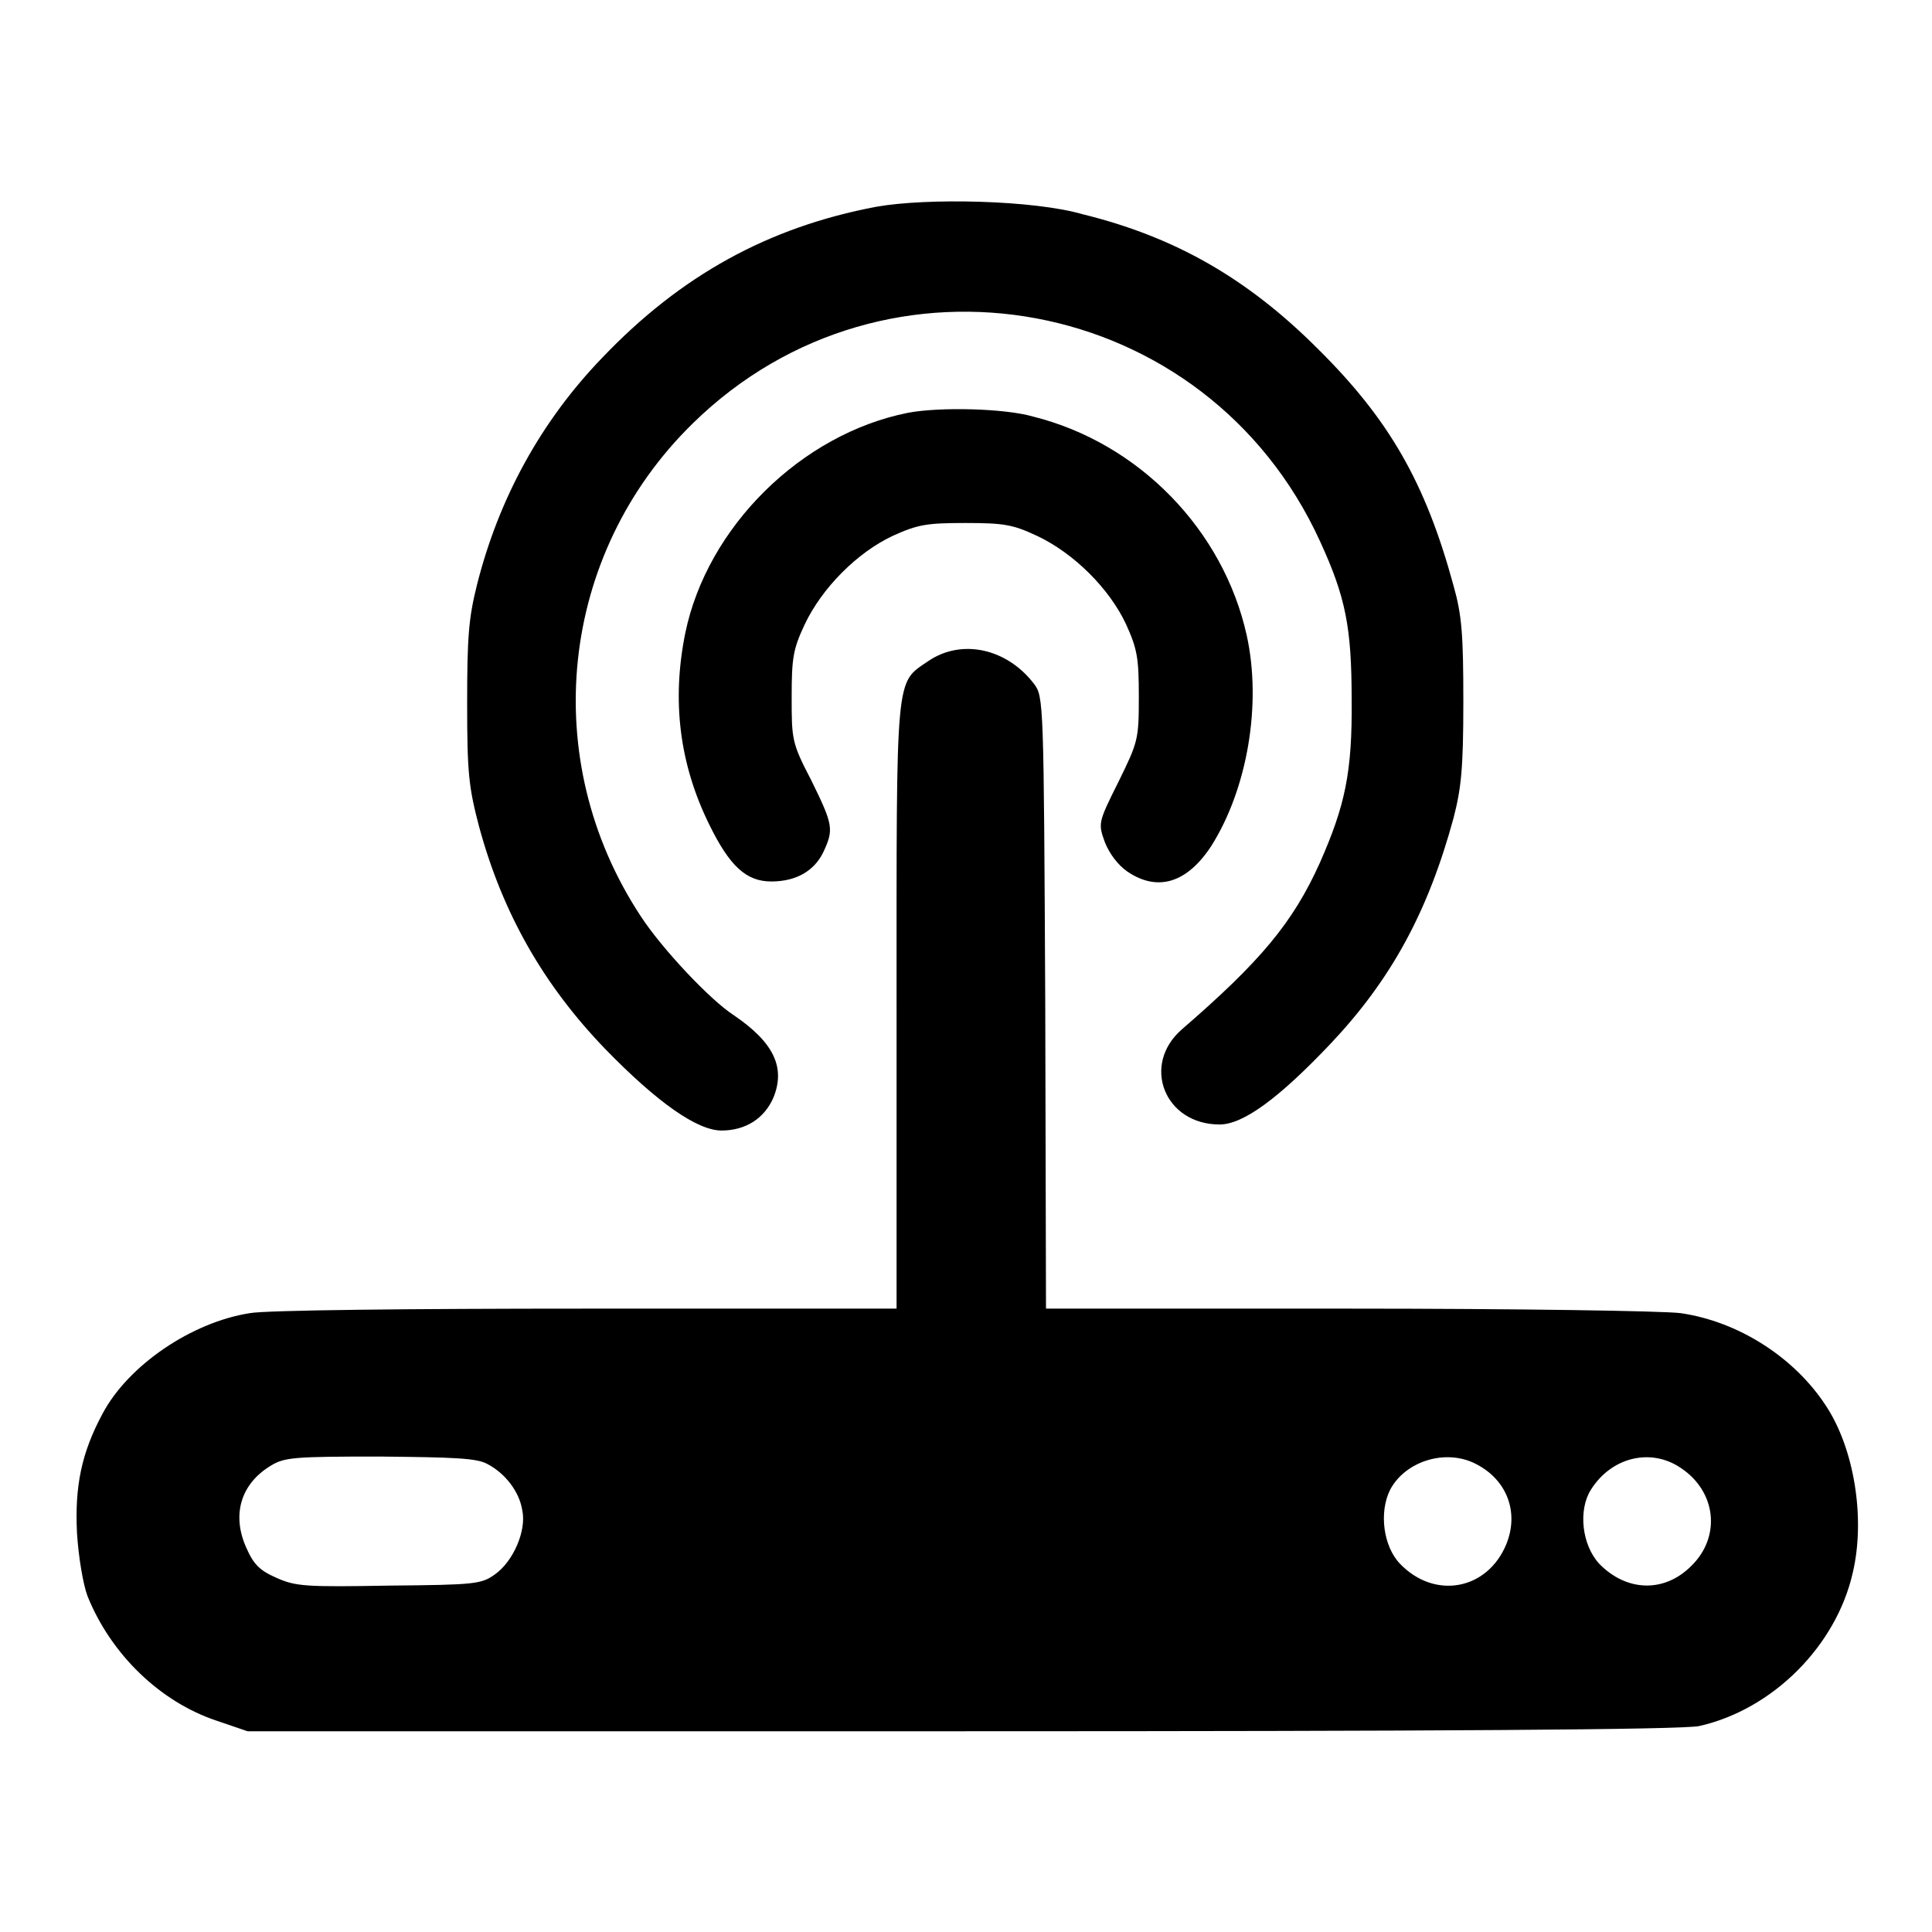 <?xml version="1.0" encoding="utf-8"?>
<!-- Svg Vector Icons : http://www.onlinewebfonts.com/icon -->
<!DOCTYPE svg PUBLIC "-//W3C//DTD SVG 1.1//EN" "http://www.w3.org/Graphics/SVG/1.1/DTD/svg11.dtd">
<svg version="1.1" xmlns="http://www.w3.org/2000/svg" xmlns:xlink="http://www.w3.org/1999/xlink" x="0px" y="0px" viewBox="0 0 256 256" enable-background="new 0 0 256 256" xml:space="preserve">
<g><g><g><path fill="#000000" d="M116.1,27.4c-14.3,2.7-25.9,9.1-36.3,20c-8.1,8.4-13.7,18.6-16.6,30.1c-1.1,4.4-1.3,6.9-1.3,15.7c0,9.2,0.2,11.1,1.6,16.4c3.1,11.4,8.5,20.9,16.7,29.4c6.9,7.1,12.2,10.8,15.4,10.8c3.2,0,5.7-1.6,6.9-4.4c1.6-4,0-7.3-5.3-10.9c-3.1-2-9.5-8.8-12.3-13.1c-13.7-20.8-10.8-48,6.9-65.3c25.6-25.1,68.1-17.2,83.1,15.6c3.4,7.4,4.2,11.4,4.2,21c0.1,9.7-0.9,14.1-4.2,21.6c-3.6,8-7.9,13.1-18.3,22.1c-5.4,4.7-2.3,12.6,5,12.6c3.1,0,7.8-3.4,14.8-10.8c7.9-8.4,12.8-17.3,16.2-29.8c1-3.9,1.3-6.4,1.3-15.4s-0.2-11.5-1.3-15.4c-3.7-13.6-8.5-22-18-31.4c-9.3-9.3-18.9-14.8-31.1-17.8C137,26.5,122.8,26.2,116.1,27.4z"/><path fill="#000000" d="M120.3,54.7c-14.1,2.8-26.6,15.1-29.5,29.2c-1.8,8.9-0.8,17.3,3.2,25.4c2.7,5.5,4.9,7.5,8.2,7.5c3.3,0,5.7-1.4,6.9-3.9c1.4-3,1.3-3.6-1.6-9.5c-2.6-5-2.6-5.4-2.6-11.1c0-5.1,0.2-6.3,1.7-9.5c2.3-4.9,7-9.6,11.7-11.8c3.3-1.5,4.5-1.7,9.6-1.7c5.1,0,6.3,0.2,9.5,1.7c4.9,2.3,9.6,7,11.8,11.7c1.5,3.3,1.7,4.5,1.7,9.6c0,5.7-0.1,6-2.7,11.3c-2.7,5.4-2.7,5.5-1.8,8c0.6,1.5,1.7,3,3,3.9c4,2.7,7.9,1.5,11.1-3.4c4.8-7.6,6.7-18.8,4.7-27.9c-3.1-14-14.3-25.5-28.3-29C133.1,54.1,124.5,53.9,120.3,54.7z"/><path fill="#000000" d="M123,87.6c-4.4,3-4.2,1.2-4.2,45.8v40h-41c-23.4,0-42.6,0.2-44.7,0.6c-7.7,1.2-16.1,6.9-19.5,13.3c-2.8,5.2-3.7,9.6-3.4,15.8c0.2,3.2,0.8,6.8,1.4,8.4c3.1,7.7,9.6,14,17.1,16.5l4.1,1.4h94.9c61.7,0,95.7-0.2,97.5-0.7c9.7-2.2,18.1-10.6,20.3-20.3c1.7-7.2,0.2-16.5-3.6-22.2c-4.2-6.4-11.6-11.1-19.2-12.2c-2.2-0.3-21.9-0.6-44-0.6h-40.1l-0.1-40.5c-0.2-40-0.2-40.6-1.5-42.3C133.4,85.9,127.4,84.6,123,87.6z M64.6,194c2.3,1.2,4.2,3.6,4.6,6.1c0.6,2.7-1.2,6.8-3.6,8.5c-1.8,1.3-2.6,1.4-14,1.5c-11.1,0.2-12.4,0.1-14.9-1c-2.3-1-3.1-1.8-4.1-4.1c-1.9-4.3-0.7-8.4,3.3-10.8c1.8-1.1,3.1-1.2,14.4-1.2C60.2,193.1,63.2,193.2,64.6,194z M195.6,194c4.1,2.1,5.7,6.4,4,10.6c-2.5,6.1-9.5,7.4-14.1,2.6c-2.2-2.3-2.8-6.8-1.3-9.8C186.2,193.6,191.6,191.9,195.6,194z M222.7,194.5c4.7,3.1,5.4,9.1,1.4,13c-3.6,3.6-8.6,3.4-12.2-0.3c-2.3-2.5-2.8-7.1-1.1-9.8C213.5,193.1,218.7,191.8,222.7,194.5z"/></g></g></g>
</svg>